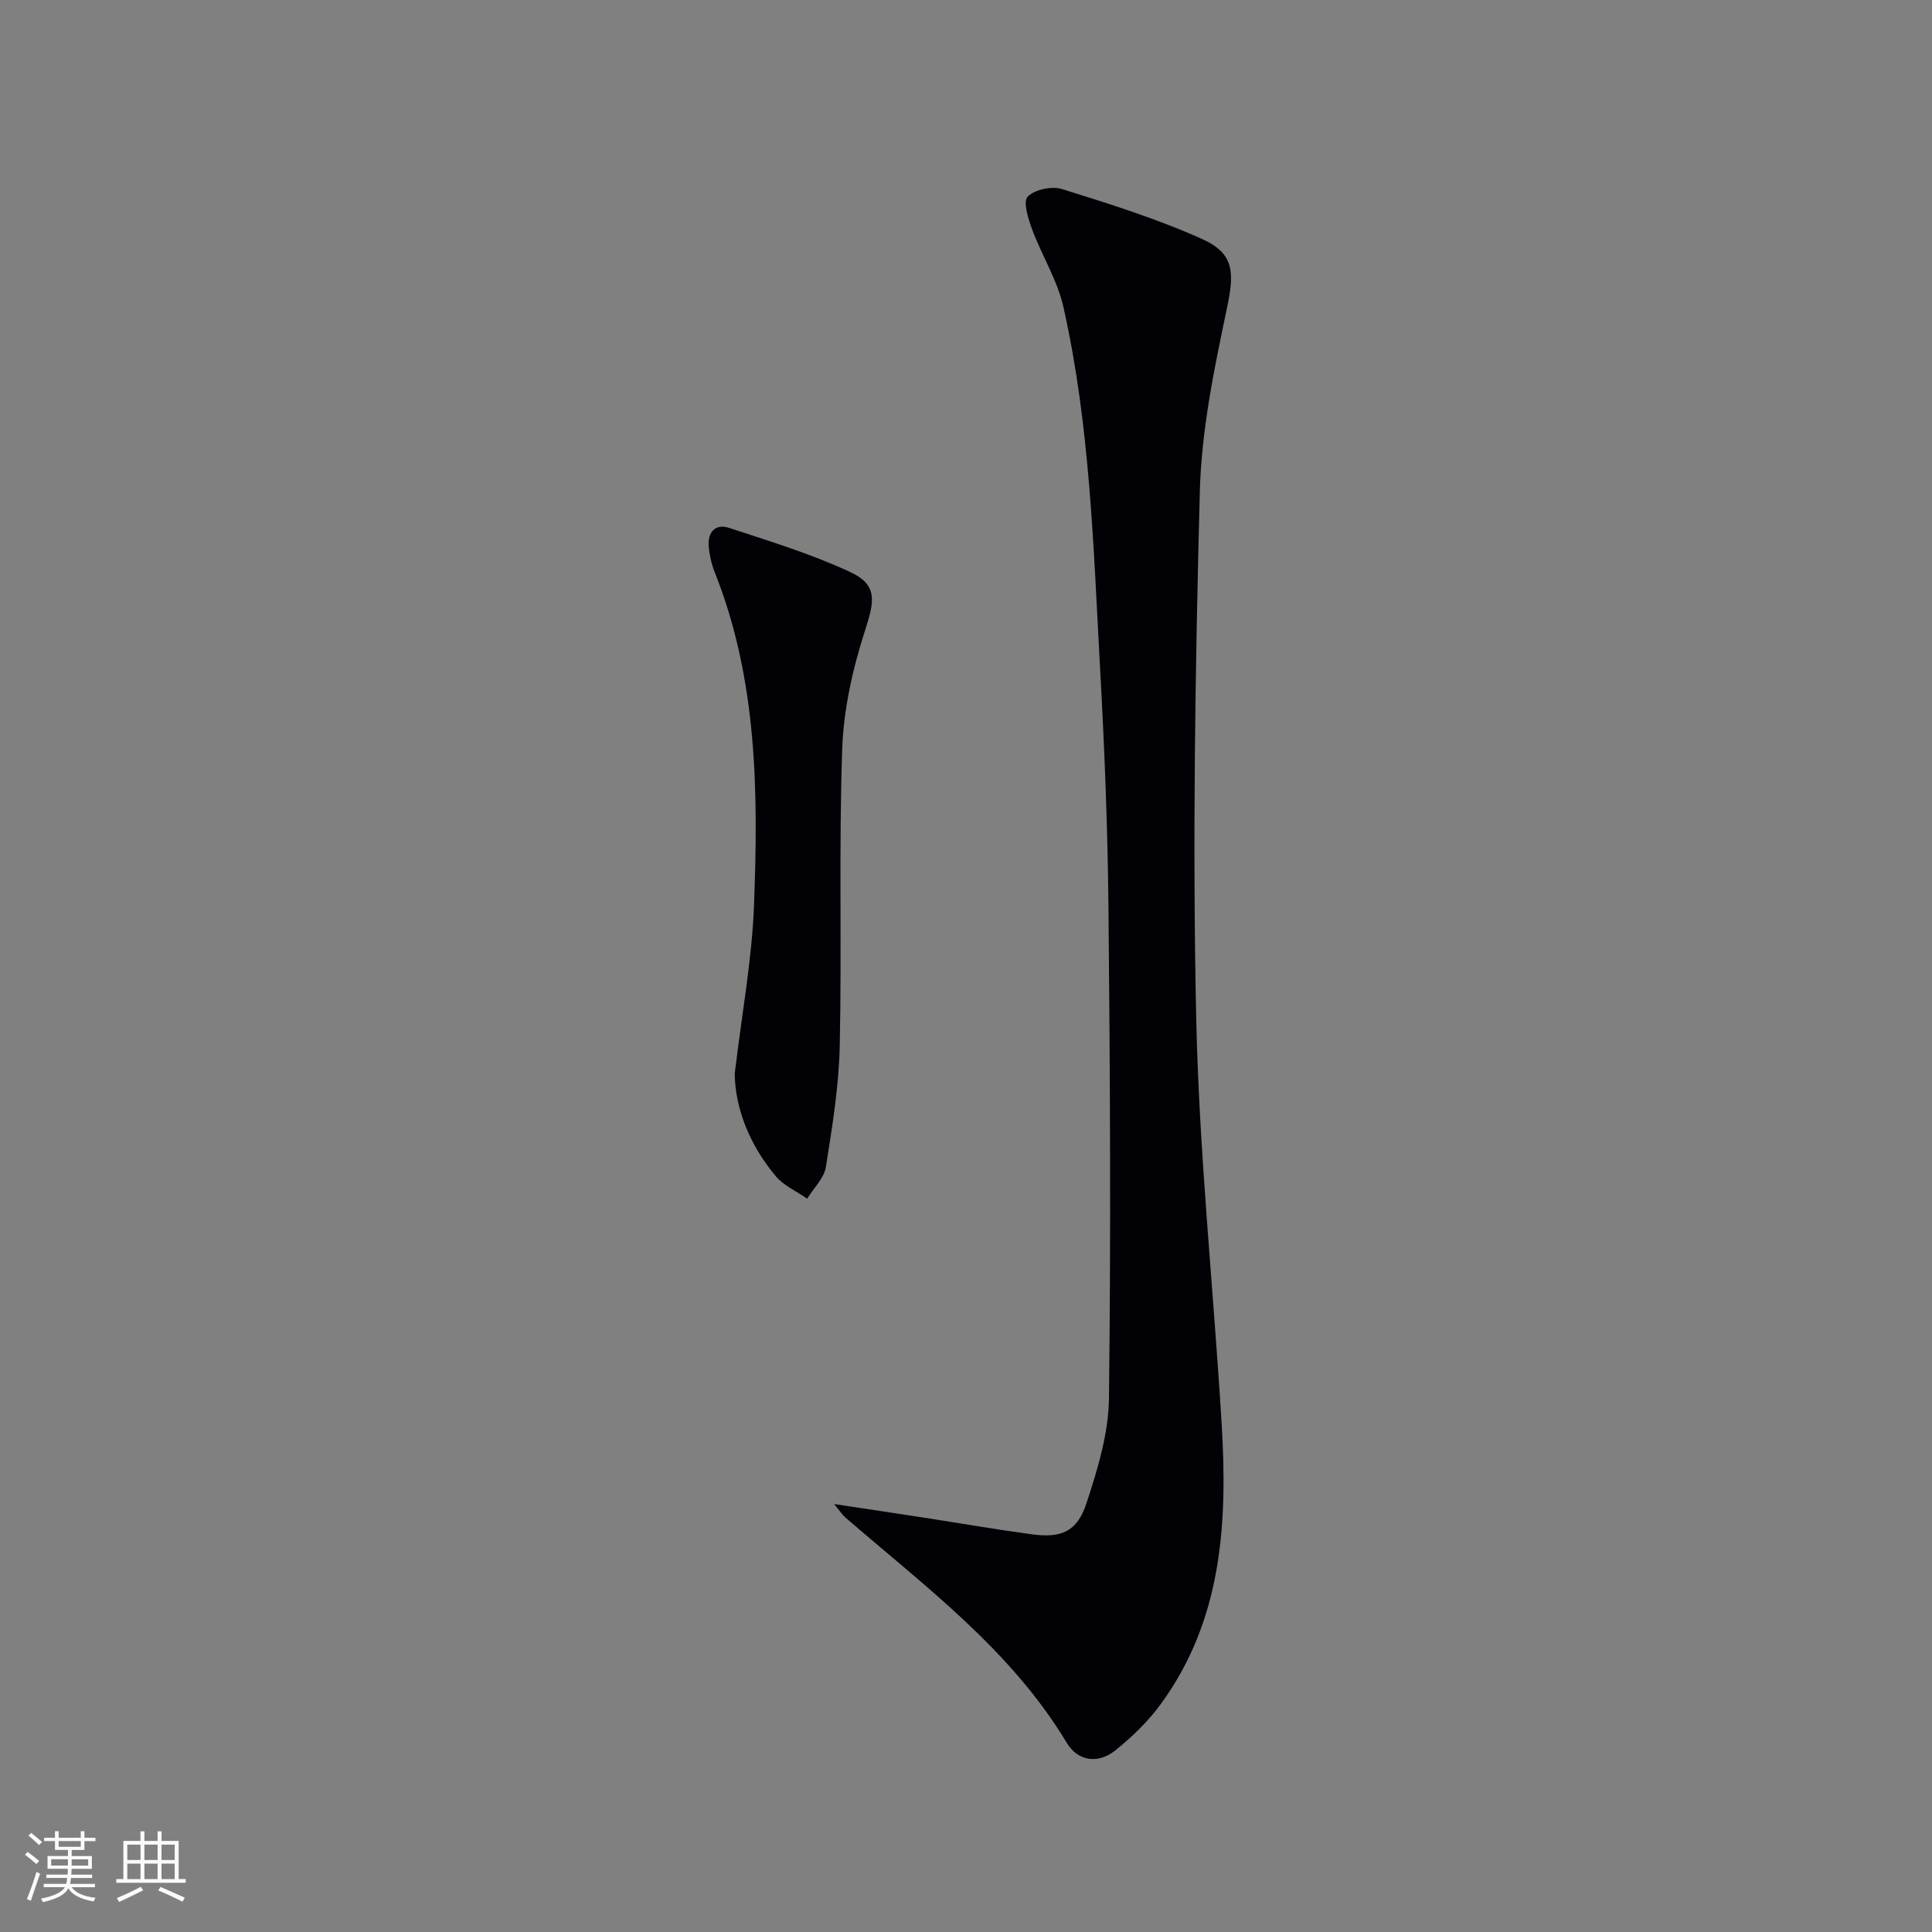 <svg enable-background="new 0 0 400 400" viewBox="0 0 400 400" xmlns="http://www.w3.org/2000/svg"><rect x="0" y="0" width="400" height="400" fill="#808080" stroke="none"/><path d="m172.71 311.4c6.97 1.05 12.61 1.89 18.23 2.76 7.54 1.16 15.06 2.47 22.63 3.5 6.16.83 9.42-.51 11.37-6.42 2.31-7.01 4.57-14.44 4.66-21.71.41-33.77.23-67.56-.1-101.34-.16-16.63-.82-33.26-1.74-49.86-1.38-25.03-2.06-50.18-7.59-74.77-1.25-5.56-4.47-10.65-6.48-16.07-.81-2.19-1.92-5.75-.92-6.77 1.46-1.49 4.99-2.24 7.1-1.58 9.79 3.06 19.65 6.14 28.98 10.33 6.85 3.07 6.71 7.08 5.13 14.56-2.63 12.45-5.24 25.14-5.57 37.79-.95 36.27-1.53 72.6-.75 108.87.6 28.05 3.57 56.05 5.27 84.08 1.24 20.53.13 40.69-12.68 58.14-2.61 3.56-5.92 6.75-9.38 9.52-3.55 2.84-7.74 2.19-10.01-1.6-11.61-19.31-29.41-32.42-45.98-46.78-.46-.41-.79-.95-2.17-2.65z" fill="#010106"/><path d="m152.12 222.29c1.5-12.59 3.55-23.59 3.98-34.66.9-23.43.77-46.86-8.14-69.2-.66-1.66-1.07-3.49-1.23-5.28-.26-2.92 1.36-4.79 4.17-3.87 8.47 2.78 17.05 5.4 25.1 9.14 5.74 2.67 5.07 6 3.14 11.97-2.57 7.93-4.48 16.38-4.77 24.67-.71 20.45-.07 40.94-.51 61.41-.18 8.4-1.54 16.81-2.87 25.13-.37 2.33-2.53 4.38-3.87 6.57-2.2-1.53-4.85-2.68-6.52-4.67-5.48-6.53-8.41-14.18-8.48-21.21z" fill="#010106"/><g fill="#fafafc"><path d="m5.17 384 .55-.58c.85.61 1.65 1.24 2.4 1.87l-.59.64c-.83-.73-1.62-1.38-2.36-1.93m1.22 9.53-.82-.34c.71-1.76 1.37-3.64 1.98-5.63.24.13.5.25.76.36-.6 1.67-1.24 3.54-1.92 5.61m-.5-13.5.57-.54c.56.44 1.31 1.06 2.26 1.87l-.64.64c-.68-.66-1.41-1.32-2.19-1.97m3.25.46h2.24v-1.36h.77v1.36h4.57v-1.36h.76v1.36h2.28v.69h-2.28v1.84h-2.64v1.26h4.18v2.64h-4.21c0 .45-.02.86-.05 1.21h4.32v.69h-4.38c-.04.34-.1.75-.19 1.22h5.15v.69h-4.82c.87 1.19 2.51 1.92 4.93 2.19-.17.32-.3.57-.37.76-2.77-.49-4.52-1.41-5.26-2.76-.56 1.26-2.3 2.23-5.24 2.9-.12-.24-.26-.48-.43-.72 2.73-.55 4.38-1.34 4.96-2.38h-4.38v-.69h4.65c.1-.38.17-.79.21-1.22h-4.32v-.69h4.4c.03-.34.05-.75.05-1.21h-4.2v-2.64h4.23v-1.26h-2.69v-1.84h-2.24zm1.46 4.46v1.29h3.45c.01-.4.02-.57.01-.53v-.32-.45h-3.46zm1.55-2.59h4.57v-1.19h-4.57zm6.11 2.59h-3.42v.77c-.01.19-.01.37-.02.53h3.44z"/><path d="m32.63 379.16h.82v1.98h3.54v7.89h1.46v.78h-14.37v-.78h1.46v-7.89h3.54v-1.98h.82v1.98h2.73zm-3.49 11.48.5.73c-1.61.82-3.28 1.63-5 2.41-.13-.27-.28-.55-.44-.82 1.75-.72 3.4-1.49 4.94-2.32m-2.78-5.55h2.73v-3.18h-2.73zm0 3.95h2.73v-3.2h-2.73zm3.54-3.95h2.73v-3.18h-2.73zm0 3.95h2.73v-3.2h-2.73zm7.89 4.68c-1.84-.92-3.51-1.7-5.02-2.32l.45-.73c1.89.8 3.57 1.55 5.04 2.23zm-1.62-11.81h-2.73v3.18h2.73zm-2.73 7.13h2.73v-3.2h-2.73z"/></g></svg>